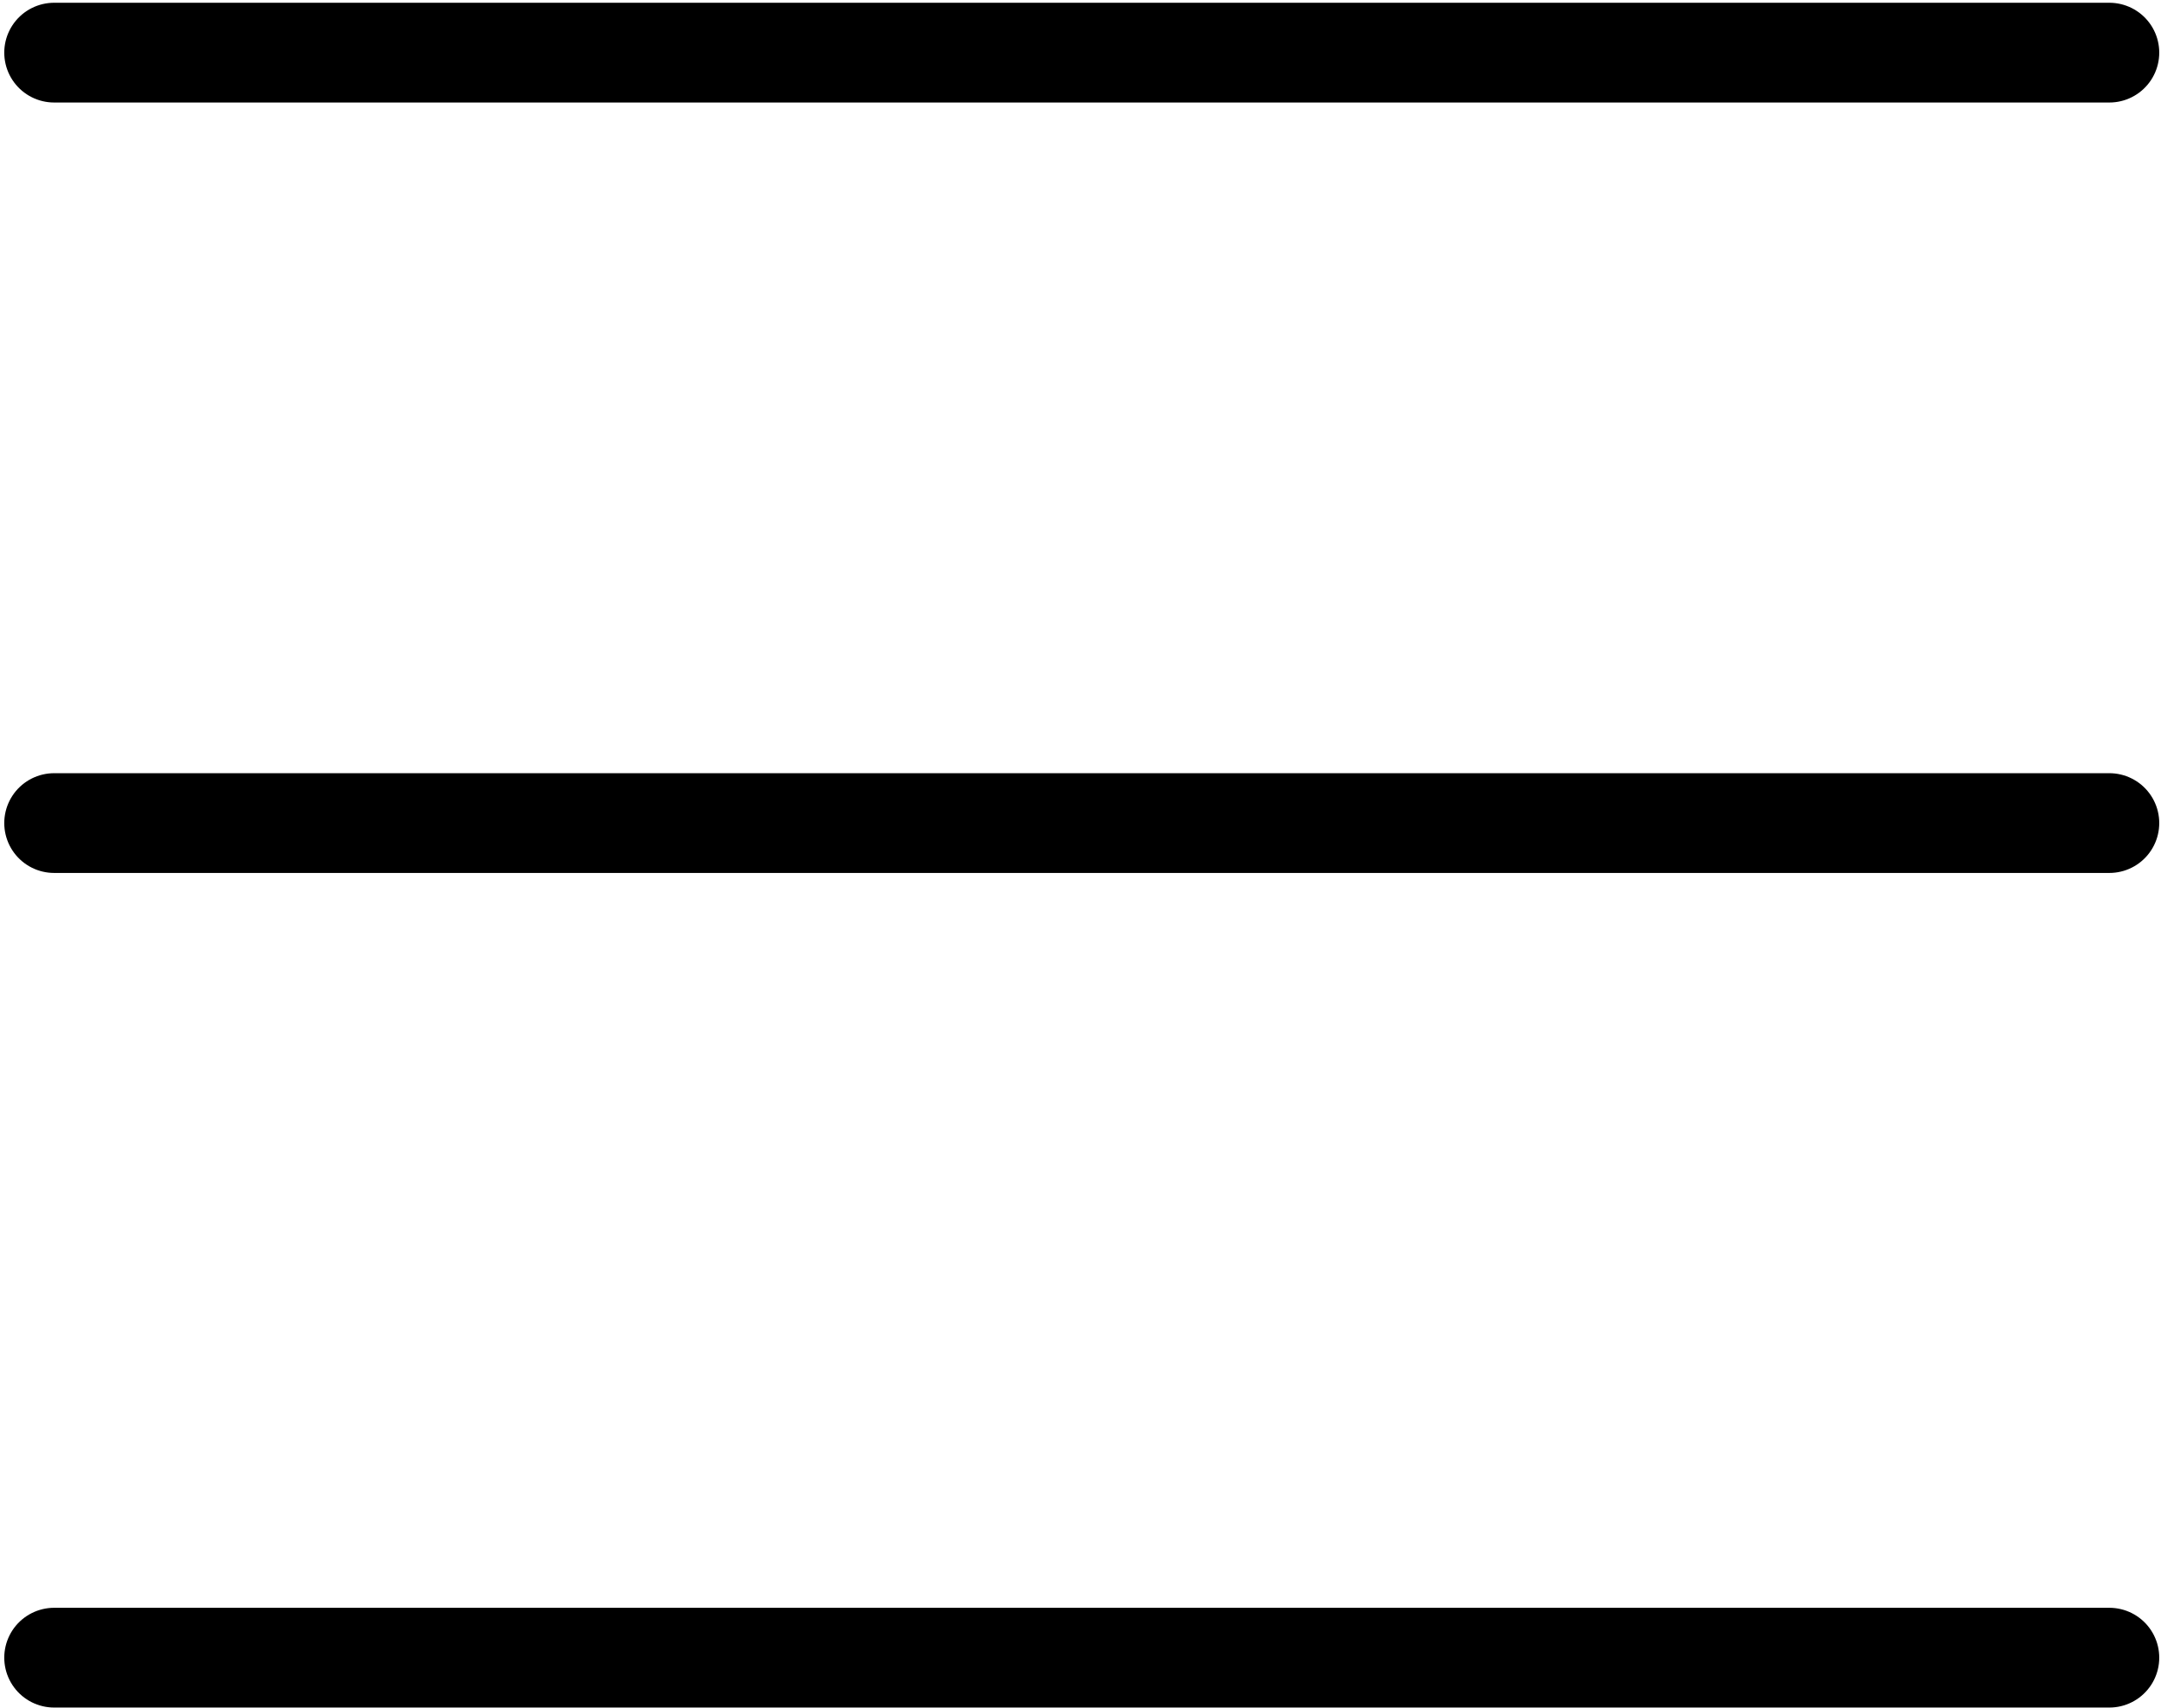<svg id="图层_1" data-name="图层 1" xmlns="http://www.w3.org/2000/svg" viewBox="0 0 43.11 34.08"><defs><style>.cls-1{fill:none;stroke:#000;stroke-linecap:round;stroke-linejoin:round;stroke-width:1.99px;}</style></defs><title>icon</title><g id="Group-Copy"><path id="Line" class="cls-1" d="M1.08,1.05h41"/><path id="Line-Copy" class="cls-1" d="M1.08,16.42h41"/><path id="Line-Copy-2" class="cls-1" d="M1.08,33.07h41"/></g></svg>